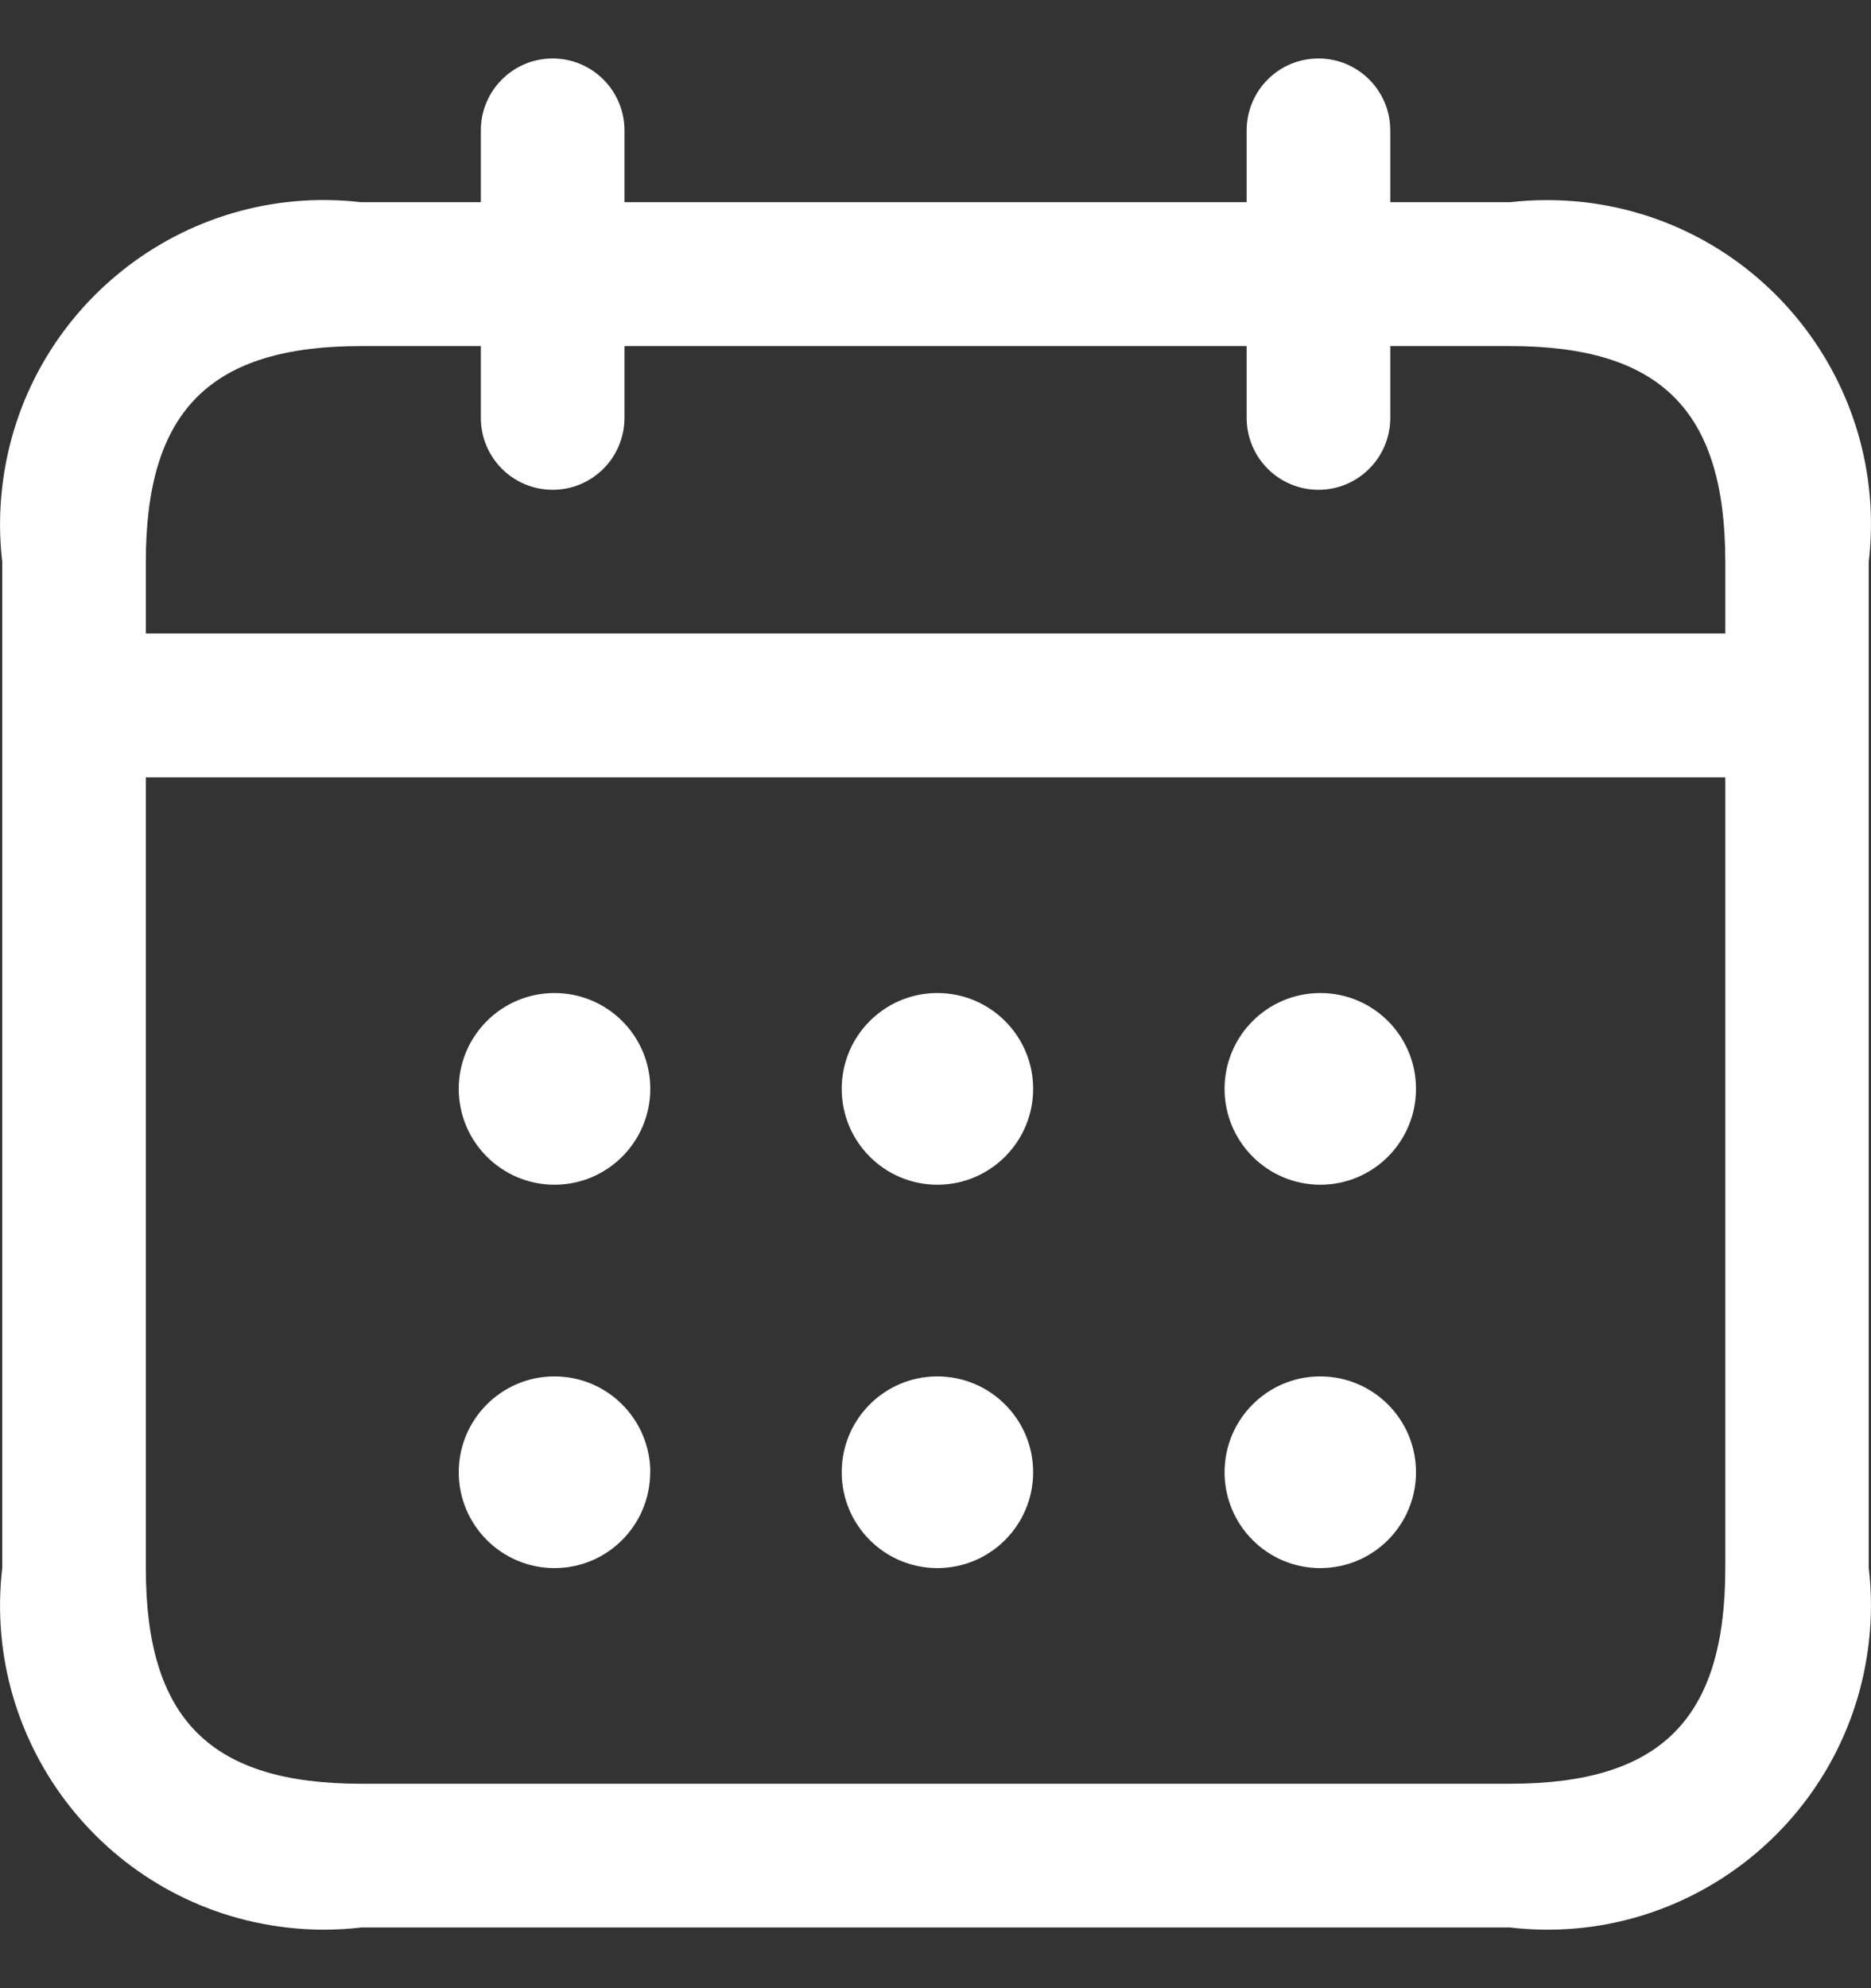 <svg width="16" height="17" viewBox="0 0 16 17" fill="none" xmlns="http://www.w3.org/2000/svg">
<rect x="0" y="0" width="16" height="17" fill="#333333" stroke="none"/>
<path d="M12.912 1.729H11.889V1.115C11.889 0.775 11.614 0.5 11.275 0.5C10.935 0.5 10.661 0.775 10.661 1.115V1.729H5.34V1.115C5.34 0.775 5.065 0.5 4.726 0.5C4.387 0.5 4.112 0.775 4.112 1.115V1.729H3.088C1.569 1.553 0.195 2.643 0.019 4.164C-0.006 4.376 -0.006 4.591 0.019 4.803V13.408C-0.157 14.929 0.932 16.305 2.451 16.481C2.663 16.506 2.877 16.506 3.088 16.481H12.912C14.431 16.658 15.805 15.567 15.981 14.046C16.006 13.834 16.006 13.62 15.981 13.408V4.803C16.157 3.282 15.069 1.906 13.549 1.729C13.337 1.705 13.123 1.705 12.912 1.729H12.912ZM3.089 2.959H4.112V3.573C4.112 3.913 4.387 4.188 4.726 4.188C5.065 4.188 5.34 3.913 5.34 3.573V2.959H10.661V3.573C10.661 3.913 10.936 4.188 11.275 4.188C11.614 4.188 11.889 3.913 11.889 3.573V2.959H12.912C14.203 2.959 14.754 3.51 14.754 4.803V5.417H1.247V4.803C1.247 3.51 1.798 2.959 3.089 2.959H3.089ZM12.912 15.252H3.089C1.798 15.252 1.247 14.7 1.247 13.408V6.647H14.754V13.408C14.754 14.7 14.203 15.252 12.912 15.252ZM5.561 9.31C5.561 9.763 5.194 10.13 4.742 10.13C4.29 10.13 3.923 9.763 3.923 9.31C3.923 8.861 4.285 8.495 4.734 8.491H4.742C5.194 8.491 5.561 8.857 5.561 9.31H5.561ZM8.835 9.31C8.835 9.763 8.468 10.13 8.016 10.13C7.564 10.13 7.198 9.763 7.198 9.31C7.198 8.861 7.559 8.495 8.008 8.491H8.016C8.468 8.491 8.835 8.857 8.835 9.31H8.835ZM12.109 9.31C12.109 9.763 11.743 10.13 11.291 10.13C10.839 10.13 10.472 9.763 10.472 9.31C10.472 8.861 10.834 8.495 11.283 8.491H11.291C11.743 8.491 12.109 8.857 12.109 9.31H12.109ZM5.56 12.588C5.56 13.041 5.194 13.408 4.742 13.408C4.29 13.408 3.923 13.041 3.923 12.588C3.923 12.139 4.285 11.773 4.734 11.769H4.742C5.194 11.769 5.56 12.136 5.561 12.588H5.56ZM8.835 12.588C8.835 13.041 8.468 13.408 8.016 13.408C7.564 13.408 7.198 13.041 7.198 12.588C7.198 12.139 7.559 11.773 8.008 11.769H8.016C8.468 11.769 8.835 12.136 8.835 12.588H8.835ZM12.109 12.588C12.109 13.041 11.743 13.408 11.29 13.408C10.838 13.408 10.472 13.041 10.472 12.588C10.472 12.139 10.834 11.773 11.282 11.769H11.29C11.743 11.769 12.109 12.136 12.109 12.588H12.109Z" fill="white"/>
</svg>
